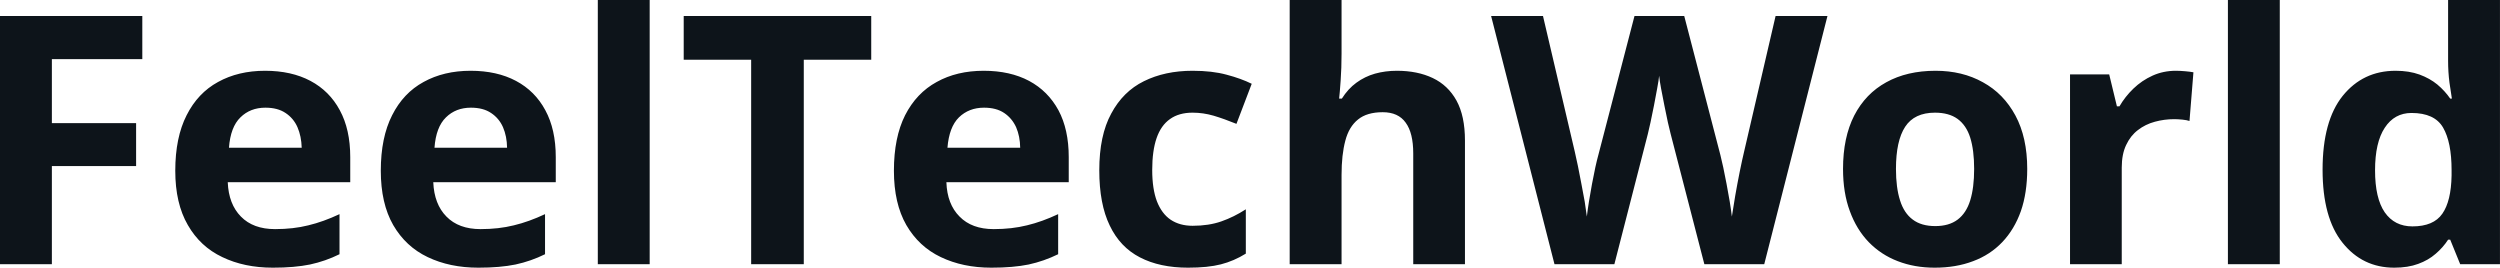 <svg fill="#0d141a" viewBox="0 0 165.312 17.699" height="100%" width="100%" xmlns="http://www.w3.org/2000/svg"><path preserveAspectRatio="none" d="M3.43 10.98L3.43 17.47L0 17.47L0 1.06L9.41 1.06L9.41 3.91L3.43 3.91L3.43 8.14L9.00 8.14L9.00 10.98L3.43 10.98ZM17.53 4.68L17.53 4.68Q19.27 4.68 20.53 5.35Q21.79 6.02 22.47 7.29Q23.16 8.56 23.16 10.39L23.16 10.39L23.16 12.05L15.06 12.05Q15.12 13.50 15.93 14.32Q16.74 15.15 18.19 15.15L18.19 15.15Q19.40 15.15 20.39 14.90Q21.39 14.66 22.45 14.16L22.45 14.16L22.45 16.81Q21.52 17.27 20.50 17.49Q19.48 17.70 18.04 17.70L18.04 17.70Q16.15 17.70 14.70 17.00Q13.24 16.31 12.42 14.88Q11.59 13.45 11.59 11.29L11.59 11.29Q11.59 9.09 12.34 7.62Q13.08 6.15 14.42 5.42Q15.76 4.68 17.53 4.68ZM17.55 7.12L17.55 7.12Q16.55 7.12 15.90 7.76Q15.24 8.40 15.14 9.77L15.14 9.77L19.95 9.77Q19.93 9.01 19.67 8.41Q19.41 7.82 18.88 7.47Q18.36 7.12 17.55 7.12ZM31.12 4.68L31.12 4.68Q32.86 4.68 34.12 5.35Q35.38 6.02 36.06 7.29Q36.75 8.56 36.75 10.39L36.75 10.39L36.75 12.05L28.65 12.05Q28.71 13.50 29.52 14.32Q30.33 15.15 31.78 15.15L31.78 15.15Q32.98 15.15 33.98 14.90Q34.98 14.66 36.04 14.16L36.04 14.16L36.04 16.81Q35.11 17.27 34.09 17.49Q33.07 17.70 31.63 17.70L31.63 17.70Q29.74 17.70 28.28 17.00Q26.83 16.31 26.00 14.88Q25.18 13.45 25.18 11.29L25.18 11.29Q25.18 9.09 25.93 7.62Q26.67 6.15 28.01 5.42Q29.35 4.68 31.12 4.68ZM31.14 7.12L31.14 7.12Q30.14 7.12 29.49 7.76Q28.83 8.40 28.73 9.77L28.73 9.77L33.53 9.77Q33.52 9.01 33.26 8.41Q33.00 7.82 32.47 7.47Q31.95 7.12 31.14 7.12ZM42.96 0L42.96 17.47L39.53 17.47L39.53 0L42.96 0ZM53.15 3.95L53.15 17.47L49.67 17.47L49.67 3.95L45.21 3.95L45.21 1.06L57.61 1.06L57.61 3.95L53.15 3.95ZM65.05 4.68L65.05 4.68Q66.79 4.68 68.05 5.35Q69.30 6.02 69.99 7.29Q70.67 8.56 70.67 10.39L70.67 10.39L70.67 12.05L62.58 12.05Q62.63 13.50 63.45 14.32Q64.26 15.15 65.71 15.15L65.71 15.15Q66.91 15.15 67.91 14.90Q68.91 14.66 69.97 14.16L69.97 14.16L69.97 16.81Q69.03 17.27 68.02 17.49Q67.00 17.70 65.55 17.70L65.55 17.70Q63.67 17.70 62.21 17.00Q60.76 16.31 59.93 14.88Q59.11 13.45 59.11 11.29L59.11 11.29Q59.11 9.09 59.85 7.62Q60.60 6.15 61.94 5.42Q63.27 4.68 65.05 4.68ZM65.07 7.12L65.07 7.12Q64.07 7.12 63.41 7.76Q62.76 8.40 62.65 9.77L62.65 9.77L67.46 9.77Q67.45 9.01 67.19 8.41Q66.92 7.82 66.40 7.47Q65.88 7.12 65.07 7.12ZM78.56 17.70L78.56 17.70Q76.69 17.70 75.38 17.02Q74.06 16.34 73.38 14.91Q72.69 13.49 72.69 11.26L72.69 11.26Q72.69 8.96 73.48 7.51Q74.26 6.05 75.64 5.37Q77.03 4.68 78.86 4.68L78.86 4.68Q80.16 4.68 81.11 4.94Q82.06 5.19 82.77 5.54L82.77 5.54L81.76 8.19Q80.95 7.86 80.25 7.65Q79.56 7.45 78.86 7.45L78.86 7.45Q77.96 7.45 77.37 7.87Q76.77 8.29 76.48 9.13Q76.19 9.97 76.19 11.24L76.19 11.24Q76.19 12.49 76.50 13.31Q76.82 14.13 77.41 14.53Q78.01 14.93 78.86 14.93L78.86 14.93Q79.93 14.93 80.76 14.64Q81.59 14.35 82.38 13.84L82.38 13.84L82.38 16.77Q81.59 17.26 80.73 17.48Q79.87 17.70 78.56 17.70ZM85.28 0L88.71 0L88.71 3.56Q88.71 4.49 88.65 5.33Q88.59 6.18 88.55 6.52L88.55 6.52L88.73 6.52Q89.14 5.87 89.69 5.47Q90.25 5.06 90.92 4.87Q91.60 4.68 92.37 4.68L92.37 4.68Q93.73 4.68 94.74 5.16Q95.75 5.64 96.31 6.65Q96.87 7.67 96.87 9.29L96.87 9.29L96.87 17.47L93.45 17.47L93.45 10.14Q93.45 8.79 92.95 8.11Q92.46 7.42 91.43 7.42L91.43 7.42Q90.39 7.42 89.80 7.90Q89.20 8.38 88.96 9.30Q88.71 10.23 88.71 11.57L88.71 11.57L88.71 17.47L85.28 17.47L85.28 0ZM117.41 1.06L120.84 1.06L116.66 17.47L112.70 17.47L110.47 8.85Q110.41 8.60 110.29 8.10Q110.18 7.59 110.06 6.99Q109.94 6.39 109.84 5.86Q109.74 5.32 109.71 5.01L109.71 5.01Q109.68 5.32 109.58 5.85Q109.49 6.38 109.37 6.97Q109.25 7.57 109.14 8.09Q109.03 8.60 108.96 8.87L108.96 8.87L106.75 17.47L102.79 17.47L98.60 1.06L102.03 1.06L104.13 10.02Q104.22 10.42 104.34 10.98Q104.45 11.54 104.57 12.16Q104.69 12.77 104.79 13.34Q104.88 13.90 104.93 14.32L104.93 14.32Q104.98 13.89 105.07 13.32Q105.16 12.76 105.27 12.17Q105.38 11.58 105.49 11.07Q105.60 10.57 105.69 10.25L105.69 10.25L108.08 1.06L111.37 1.06L113.76 10.25Q113.84 10.56 113.95 11.07Q114.06 11.58 114.17 12.17Q114.28 12.77 114.38 13.34Q114.47 13.90 114.52 14.32L114.52 14.32Q114.60 13.76 114.74 12.95Q114.88 12.15 115.04 11.35Q115.20 10.56 115.33 10.02L115.33 10.02L117.41 1.06ZM134.05 11.17L134.05 11.17Q134.05 12.75 133.63 13.96Q133.20 15.17 132.40 16.01Q131.60 16.85 130.47 17.27Q129.34 17.70 127.93 17.70L127.93 17.70Q126.60 17.70 125.49 17.27Q124.39 16.85 123.57 16.01Q122.76 15.17 122.32 13.96Q121.87 12.75 121.87 11.17L121.87 11.17Q121.87 9.09 122.61 7.64Q123.36 6.19 124.73 5.44Q126.10 4.68 127.99 4.68L127.99 4.68Q129.76 4.68 131.12 5.44Q132.49 6.19 133.27 7.64Q134.05 9.09 134.05 11.17ZM125.37 11.17L125.37 11.17Q125.37 12.41 125.64 13.25Q125.90 14.09 126.48 14.52Q127.05 14.95 127.97 14.95L127.97 14.95Q128.88 14.95 129.45 14.52Q130.02 14.09 130.28 13.25Q130.54 12.41 130.54 11.17L130.54 11.17Q130.54 9.93 130.28 9.10Q130.02 8.28 129.44 7.86Q128.87 7.45 127.95 7.45L127.95 7.45Q126.59 7.45 125.98 8.38Q125.37 9.31 125.37 11.17ZM143.88 4.68L143.88 4.68Q144.14 4.68 144.49 4.71Q144.83 4.74 145.04 4.78L145.04 4.78L144.78 8.00Q144.61 7.94 144.31 7.91Q144.00 7.88 143.77 7.88L143.77 7.88Q143.11 7.88 142.49 8.05Q141.86 8.22 141.37 8.60Q140.88 8.97 140.59 9.59Q140.30 10.20 140.30 11.08L140.30 11.08L140.30 17.47L136.88 17.47L136.88 4.92L139.47 4.92L139.98 7.03L140.15 7.03Q140.52 6.39 141.07 5.86Q141.63 5.32 142.34 5.00Q143.05 4.68 143.88 4.68ZM150.75 0L150.75 17.47L147.32 17.47L147.32 0L150.75 0ZM158.32 17.70L158.32 17.70Q156.22 17.70 154.90 16.05Q153.58 14.41 153.58 11.22L153.58 11.22Q153.58 8.00 154.91 6.34Q156.25 4.68 158.41 4.68L158.41 4.68Q159.30 4.68 159.99 4.93Q160.67 5.18 161.17 5.59Q161.67 6.01 162.02 6.52L162.02 6.52L162.13 6.52Q162.07 6.17 161.97 5.46Q161.88 4.76 161.88 4.02L161.88 4.02L161.88 0L165.31 0L165.31 17.47L162.68 17.47L162.02 15.85L161.88 15.85Q161.55 16.36 161.06 16.78Q160.57 17.21 159.90 17.45Q159.23 17.70 158.32 17.70ZM159.52 14.97L159.52 14.97Q160.92 14.97 161.50 14.13Q162.08 13.30 162.11 11.61L162.11 11.61L162.11 11.24Q162.11 9.41 161.55 8.44Q160.99 7.47 159.46 7.47L159.46 7.47Q158.33 7.47 157.69 8.45Q157.05 9.42 157.05 11.26L157.05 11.26Q157.05 13.11 157.69 14.04Q158.34 14.97 159.52 14.97Z"></path></svg>